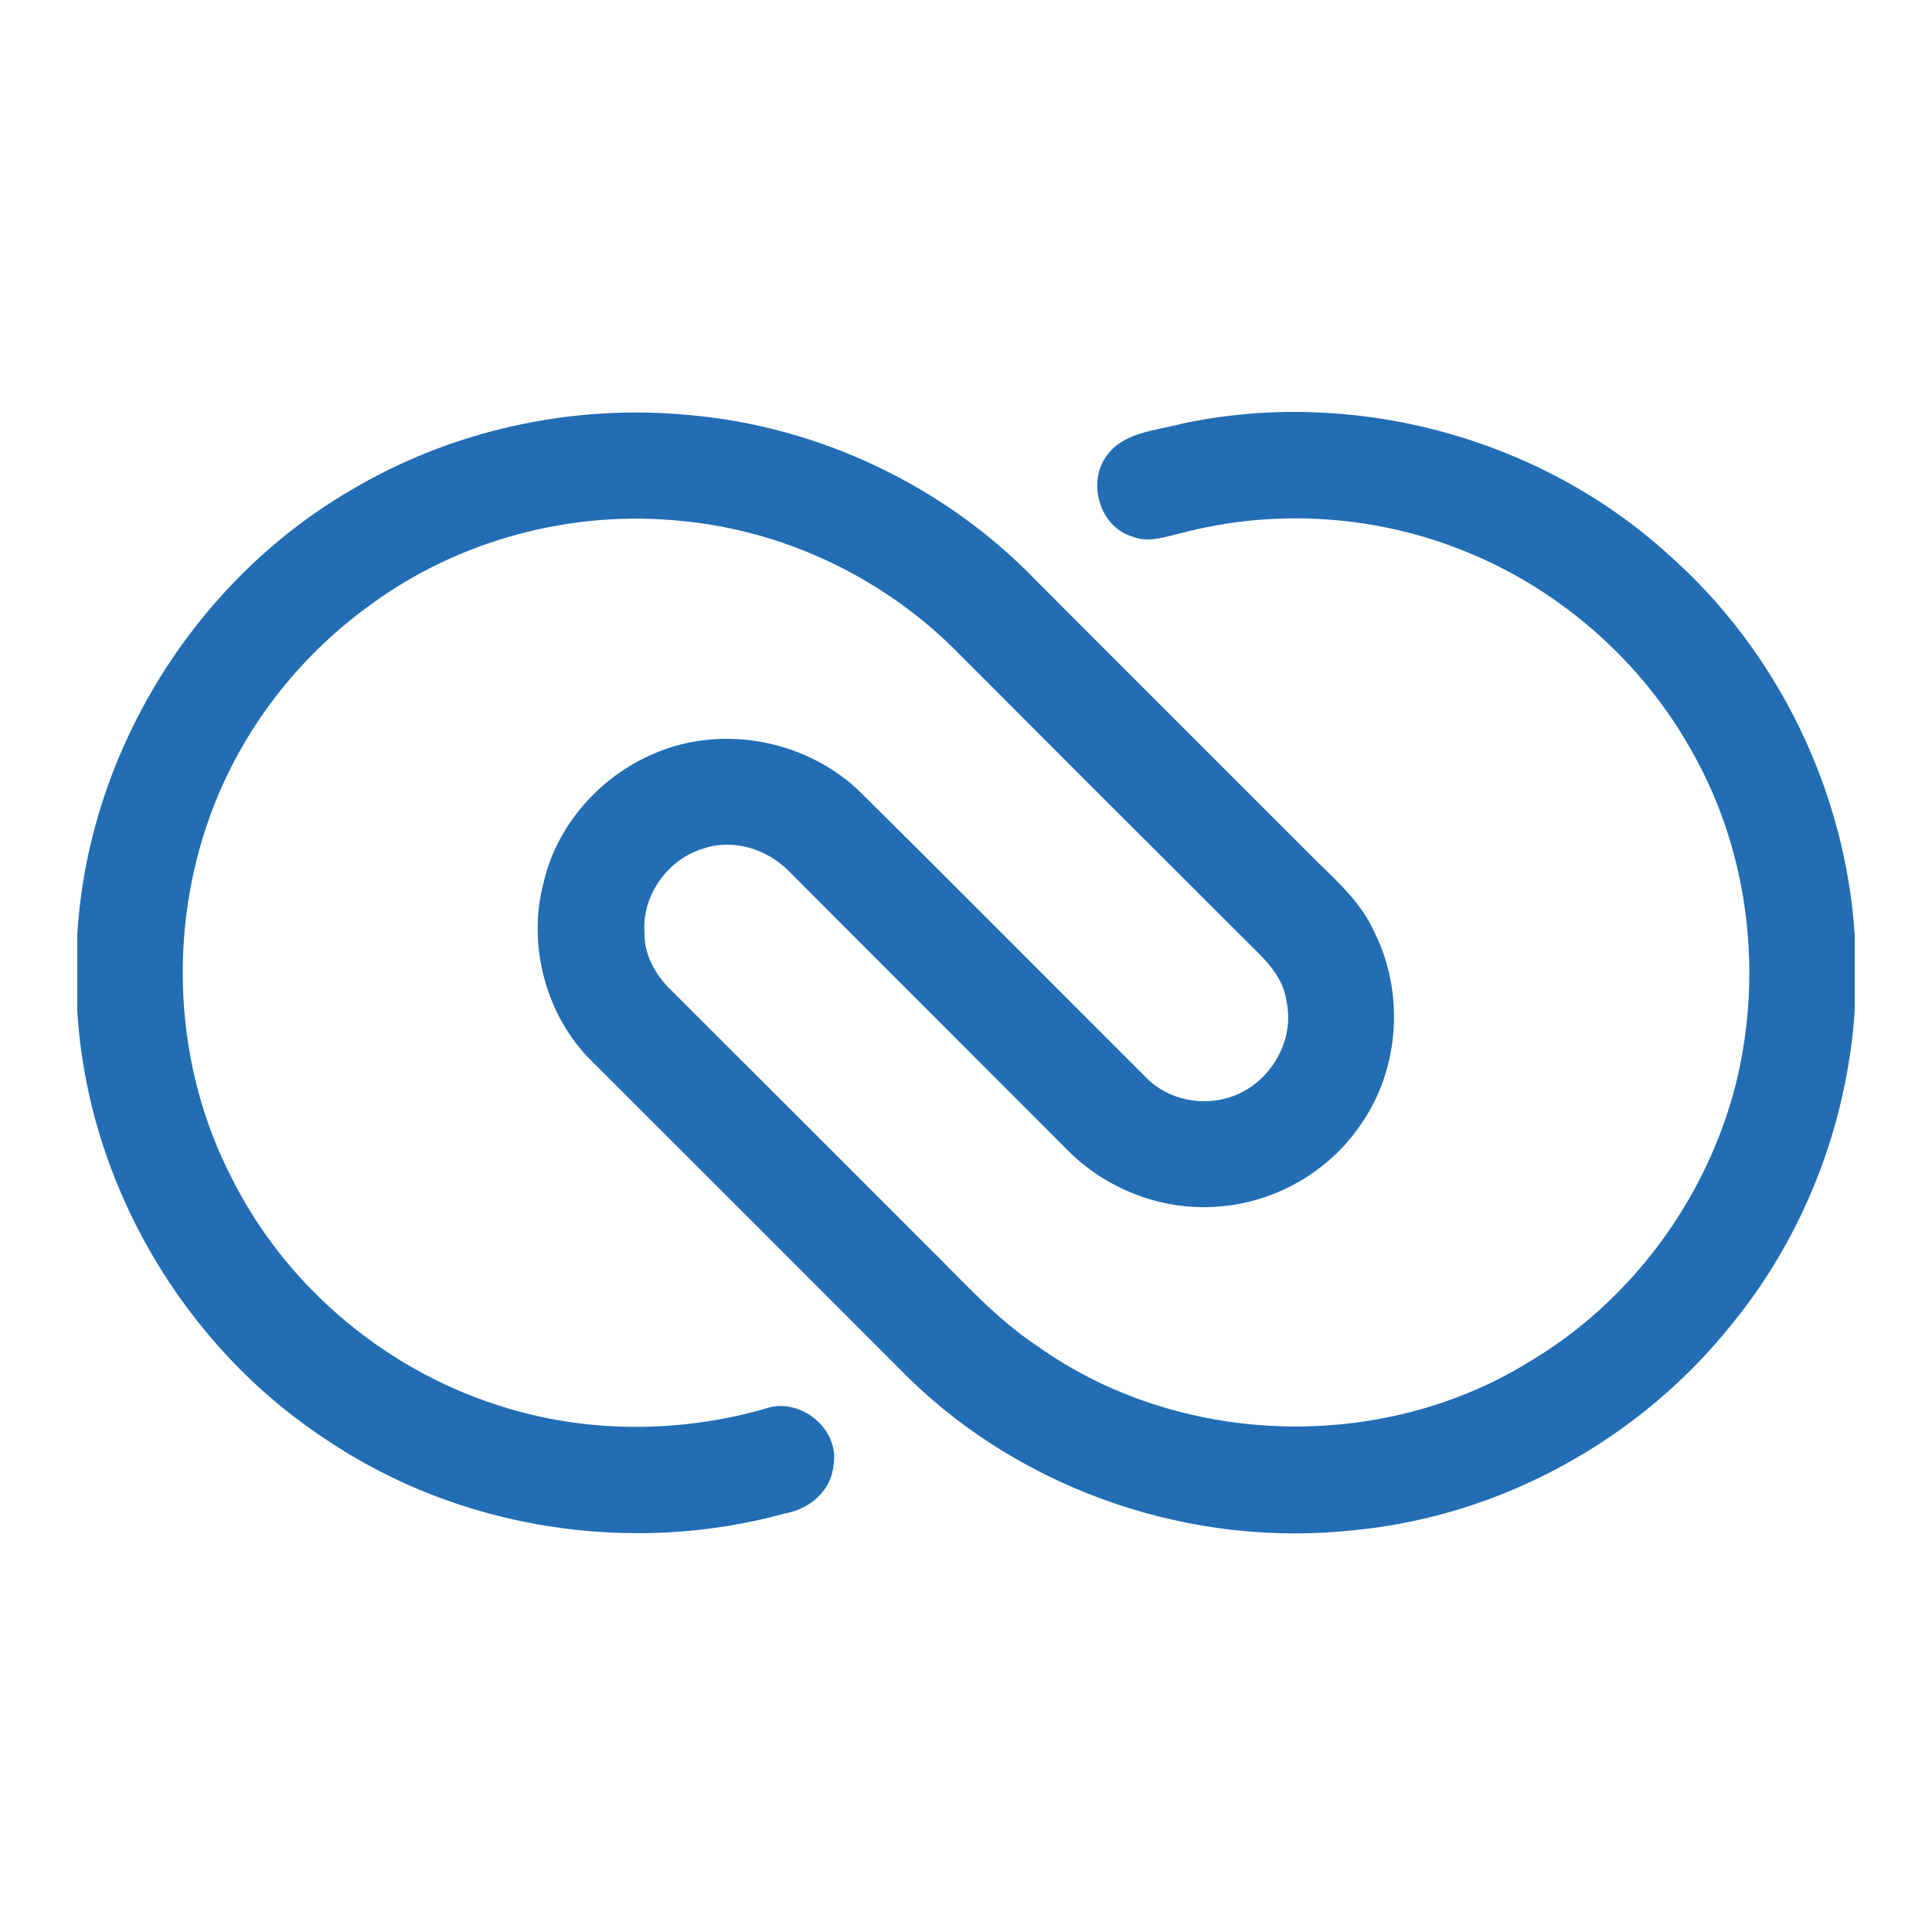 <svg width="200" height="200" viewBox="0 0 200 200" fill="none" xmlns="http://www.w3.org/2000/svg">
<path d="M36.319 50.746C46.719 44.558 59.103 41.827 71.142 42.948C84.784 44.084 97.944 50.351 107.403 60.248C117.099 69.959 126.809 79.662 136.512 89.358C138.698 91.485 141.005 93.627 142.262 96.473C145.418 102.726 144.9 110.676 140.861 116.419C137.54 121.342 131.877 124.555 125.947 124.914C120.233 125.345 114.433 123.067 110.436 118.985C100.87 109.389 91.274 99.83 81.715 90.234C79.487 87.927 75.979 86.792 72.882 87.82C69.202 88.876 66.463 92.614 66.715 96.459C66.65 98.795 67.829 100.922 69.475 102.504C78.229 111.229 86.955 119.969 95.695 128.709C99.461 132.389 102.961 136.414 107.382 139.34C122.037 149.797 142.888 150.466 158.212 141.029C168.827 134.775 176.676 124.131 179.695 112.207C182.527 100.793 181.046 88.301 175.282 78.023C169.913 68.234 160.943 60.486 150.471 56.611C141.544 53.262 131.56 52.737 122.339 55.174C120.693 55.541 118.946 56.23 117.279 55.562C113.836 54.606 112.478 49.906 114.605 47.124C116.359 44.723 119.615 44.594 122.245 43.882C139.977 40.059 159.34 45.219 172.752 57.438C184 67.371 191.037 81.84 192 96.811V104.631C191.209 116.354 186.803 127.832 179.379 136.953C169.87 148.949 155.444 156.949 140.185 158.401C123.474 160.262 106.066 154.397 94.034 142.624C83.138 131.714 72.242 120.803 61.324 109.914C56.523 105.235 54.561 97.868 56.264 91.392C57.63 85.412 62.151 80.323 67.778 77.98C74.916 74.918 83.692 76.672 89.19 82.127C99.051 91.88 108.812 101.735 118.63 111.531C120.923 113.903 124.653 114.629 127.715 113.443C131.553 112.005 134.062 107.693 133.178 103.646C132.818 100.865 130.576 98.982 128.721 97.12C118.652 87.079 108.596 77.017 98.548 66.954C91.037 59.623 81.003 54.901 70.546 53.931C59.197 52.752 47.445 55.893 38.267 62.67C30.806 68.054 24.962 75.665 21.8 84.312C17.351 96.437 18.027 110.446 23.992 121.953C29.713 133.41 40.38 142.229 52.663 145.815C61.267 148.381 70.567 148.295 79.192 145.837C82.786 144.522 87.012 147.936 86.272 151.76C86.028 154.347 83.763 156.245 81.298 156.661C65.335 161.082 47.502 158.3 33.76 149.021C18.903 139.268 9.057 122.377 8 104.624V96.797C9.1 78.009 20.061 60.219 36.319 50.746Z" fill="#226DB4"/>
</svg>
